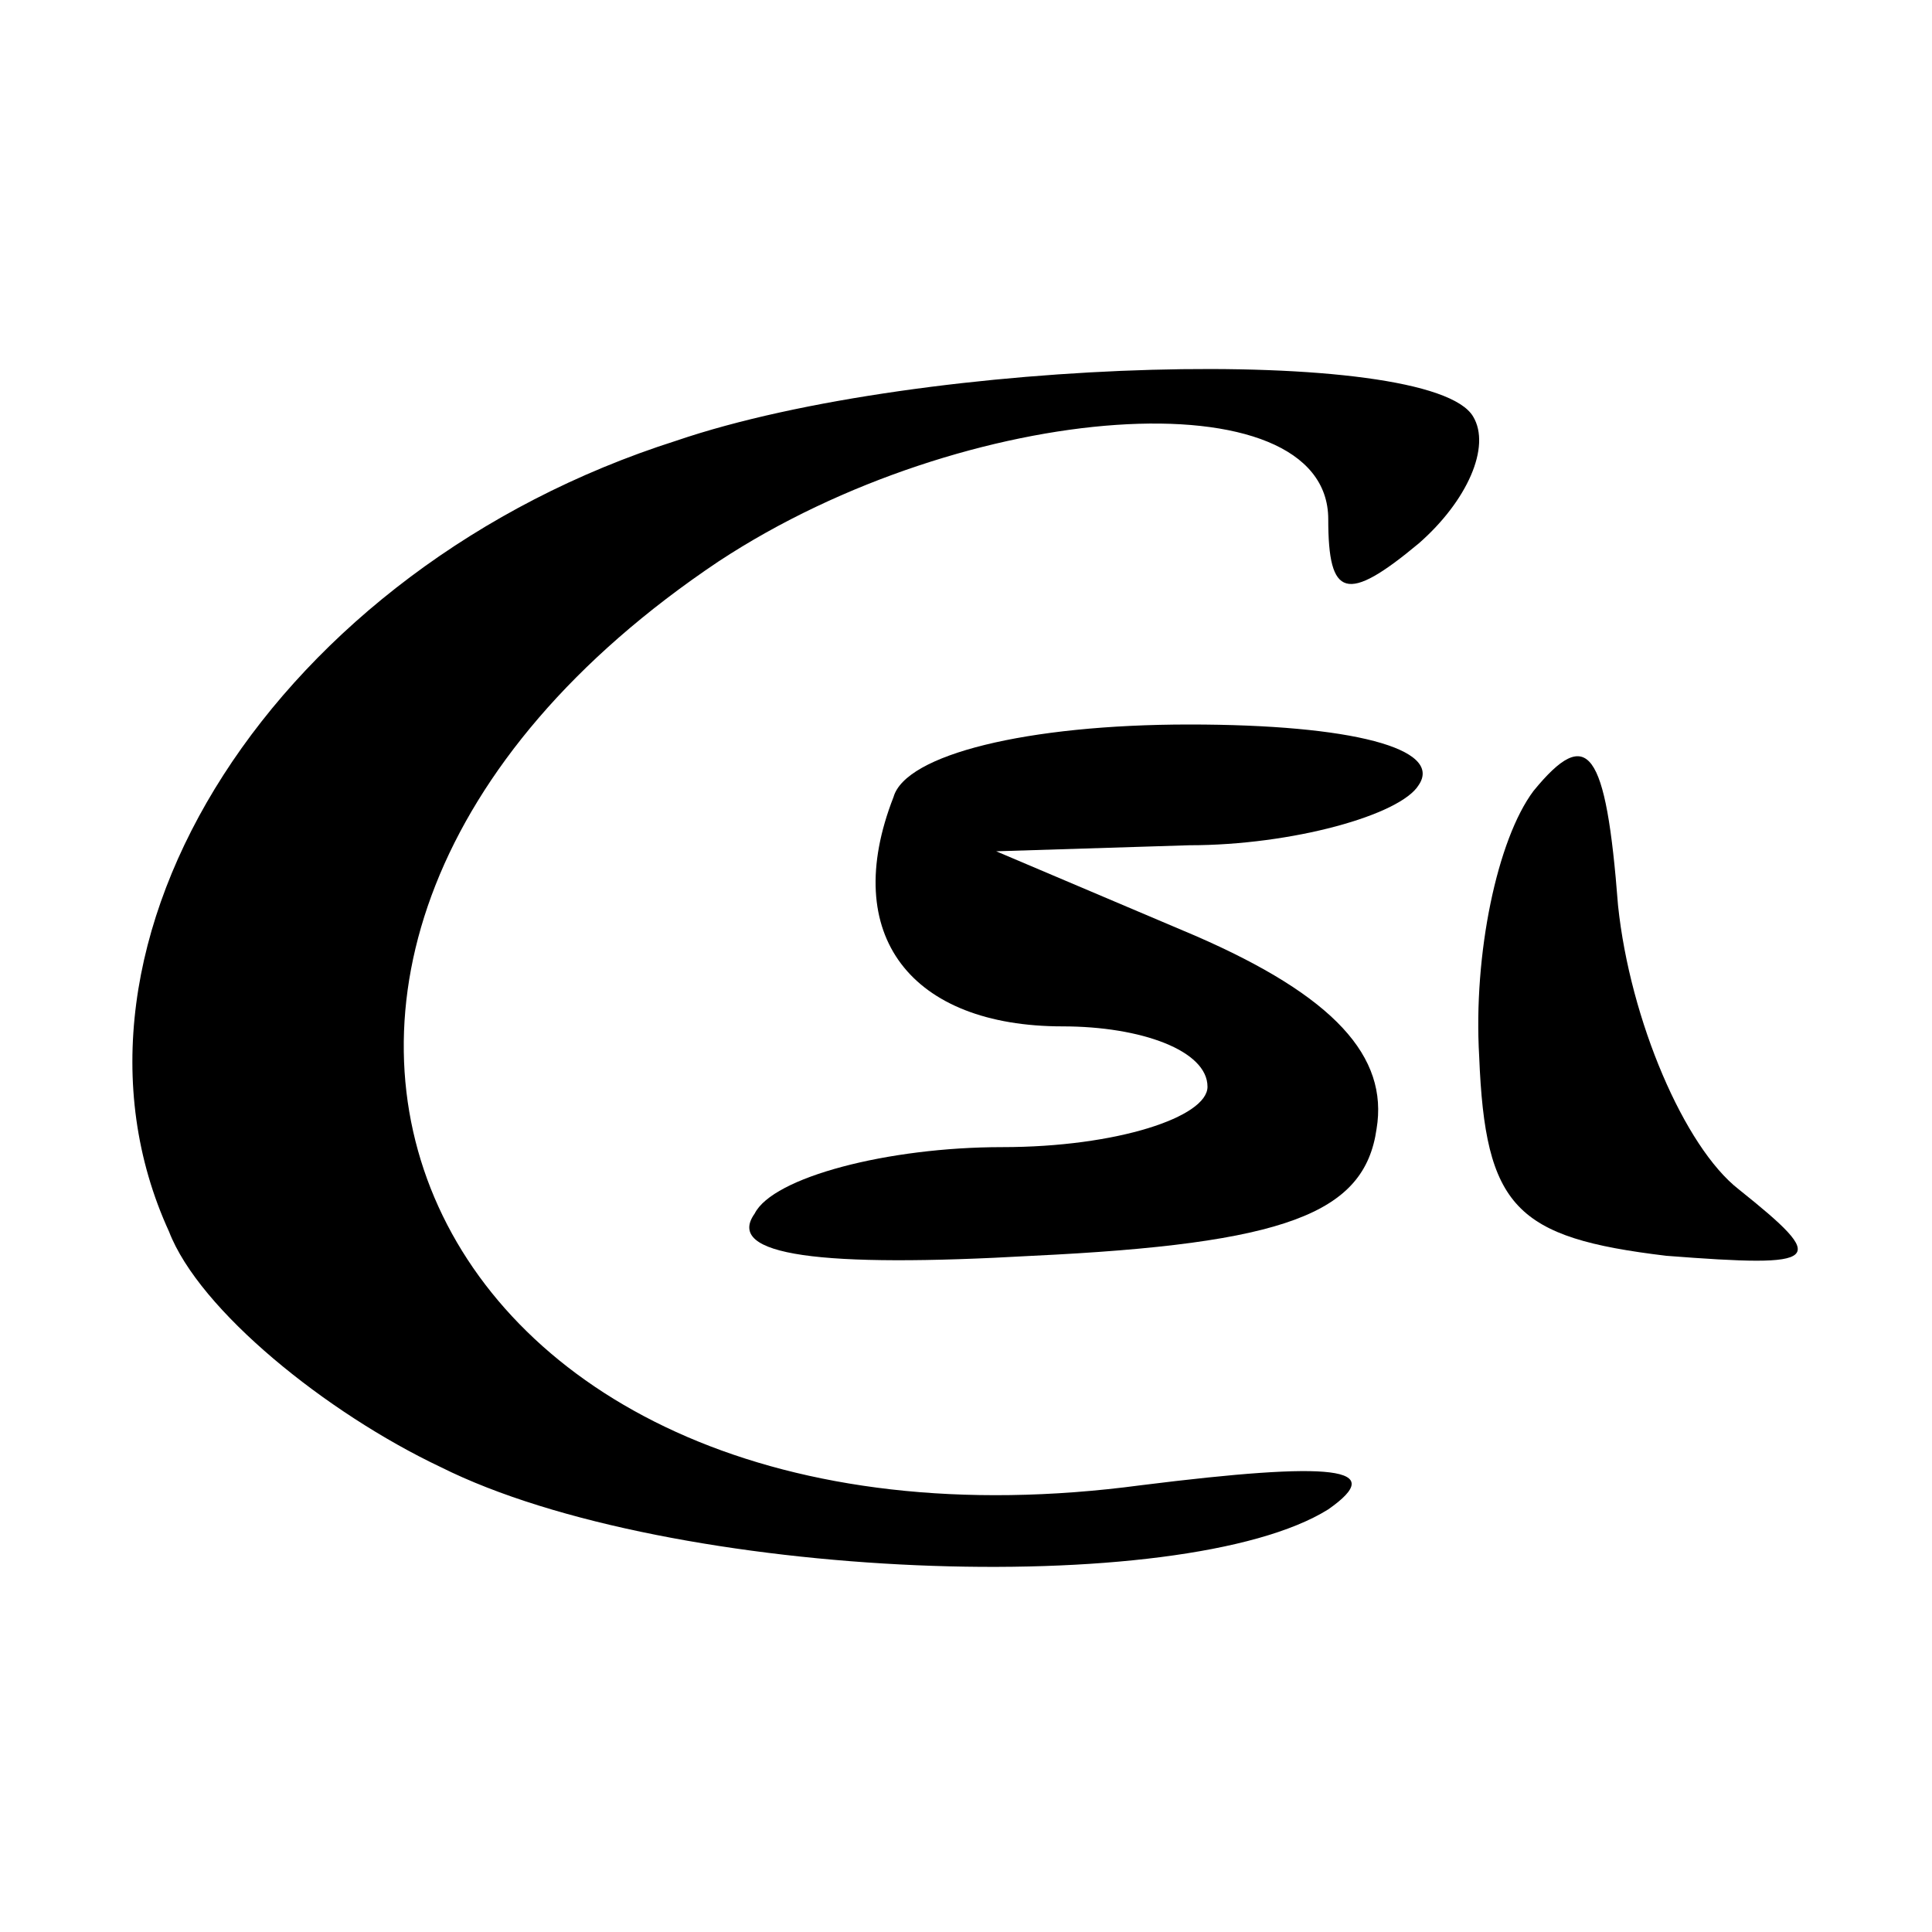 <?xml version="1.0" standalone="no"?>
<!DOCTYPE svg PUBLIC "-//W3C//DTD SVG 20010904//EN"
 "http://www.w3.org/TR/2001/REC-SVG-20010904/DTD/svg10.dtd">
<svg version="1.0" xmlns="http://www.w3.org/2000/svg"
 width="32pt" height="32pt" viewBox="0 0 32 32"
 preserveAspectRatio="xMidYMid meet">

<g transform="translate(0,32) scale(0.1,-0.1)"
fill="#000000" stroke="none">
<path d="M112 247 c-66 -21 -106 -83 -84 -131 5 -13 26 -30 45 -39 38 -19 123
-22 147 -7 10 7 1 8 -31 4 -120 -16 -167 88 -70 153 41 27 101 31 101 7 0 -13
3 -14 15 -4 8 7 12 16 9 21 -7 12 -91 10 -132 -4z"/>
<path d="M148 188 c-9 -23 3 -38 28 -38 13 0 24 -4 24 -10 0 -5 -15 -10 -34
-10 -19 0 -38 -5 -41 -11 -5 -7 11 -9 46 -7 42 2 55 7 57 21 2 12 -7 22 -30
32 l-33 14 32 1 c17 0 35 5 38 10 4 6 -11 10 -38 10 -27 0 -47 -5 -49 -12z"/>
<path d="M254 189 c-6 -8 -10 -27 -9 -44 1 -25 6 -30 31 -33 26 -2 27 -1 12
11 -9 7 -18 28 -20 47 -2 26 -5 30 -14 19z"/>
</g>
</svg>
